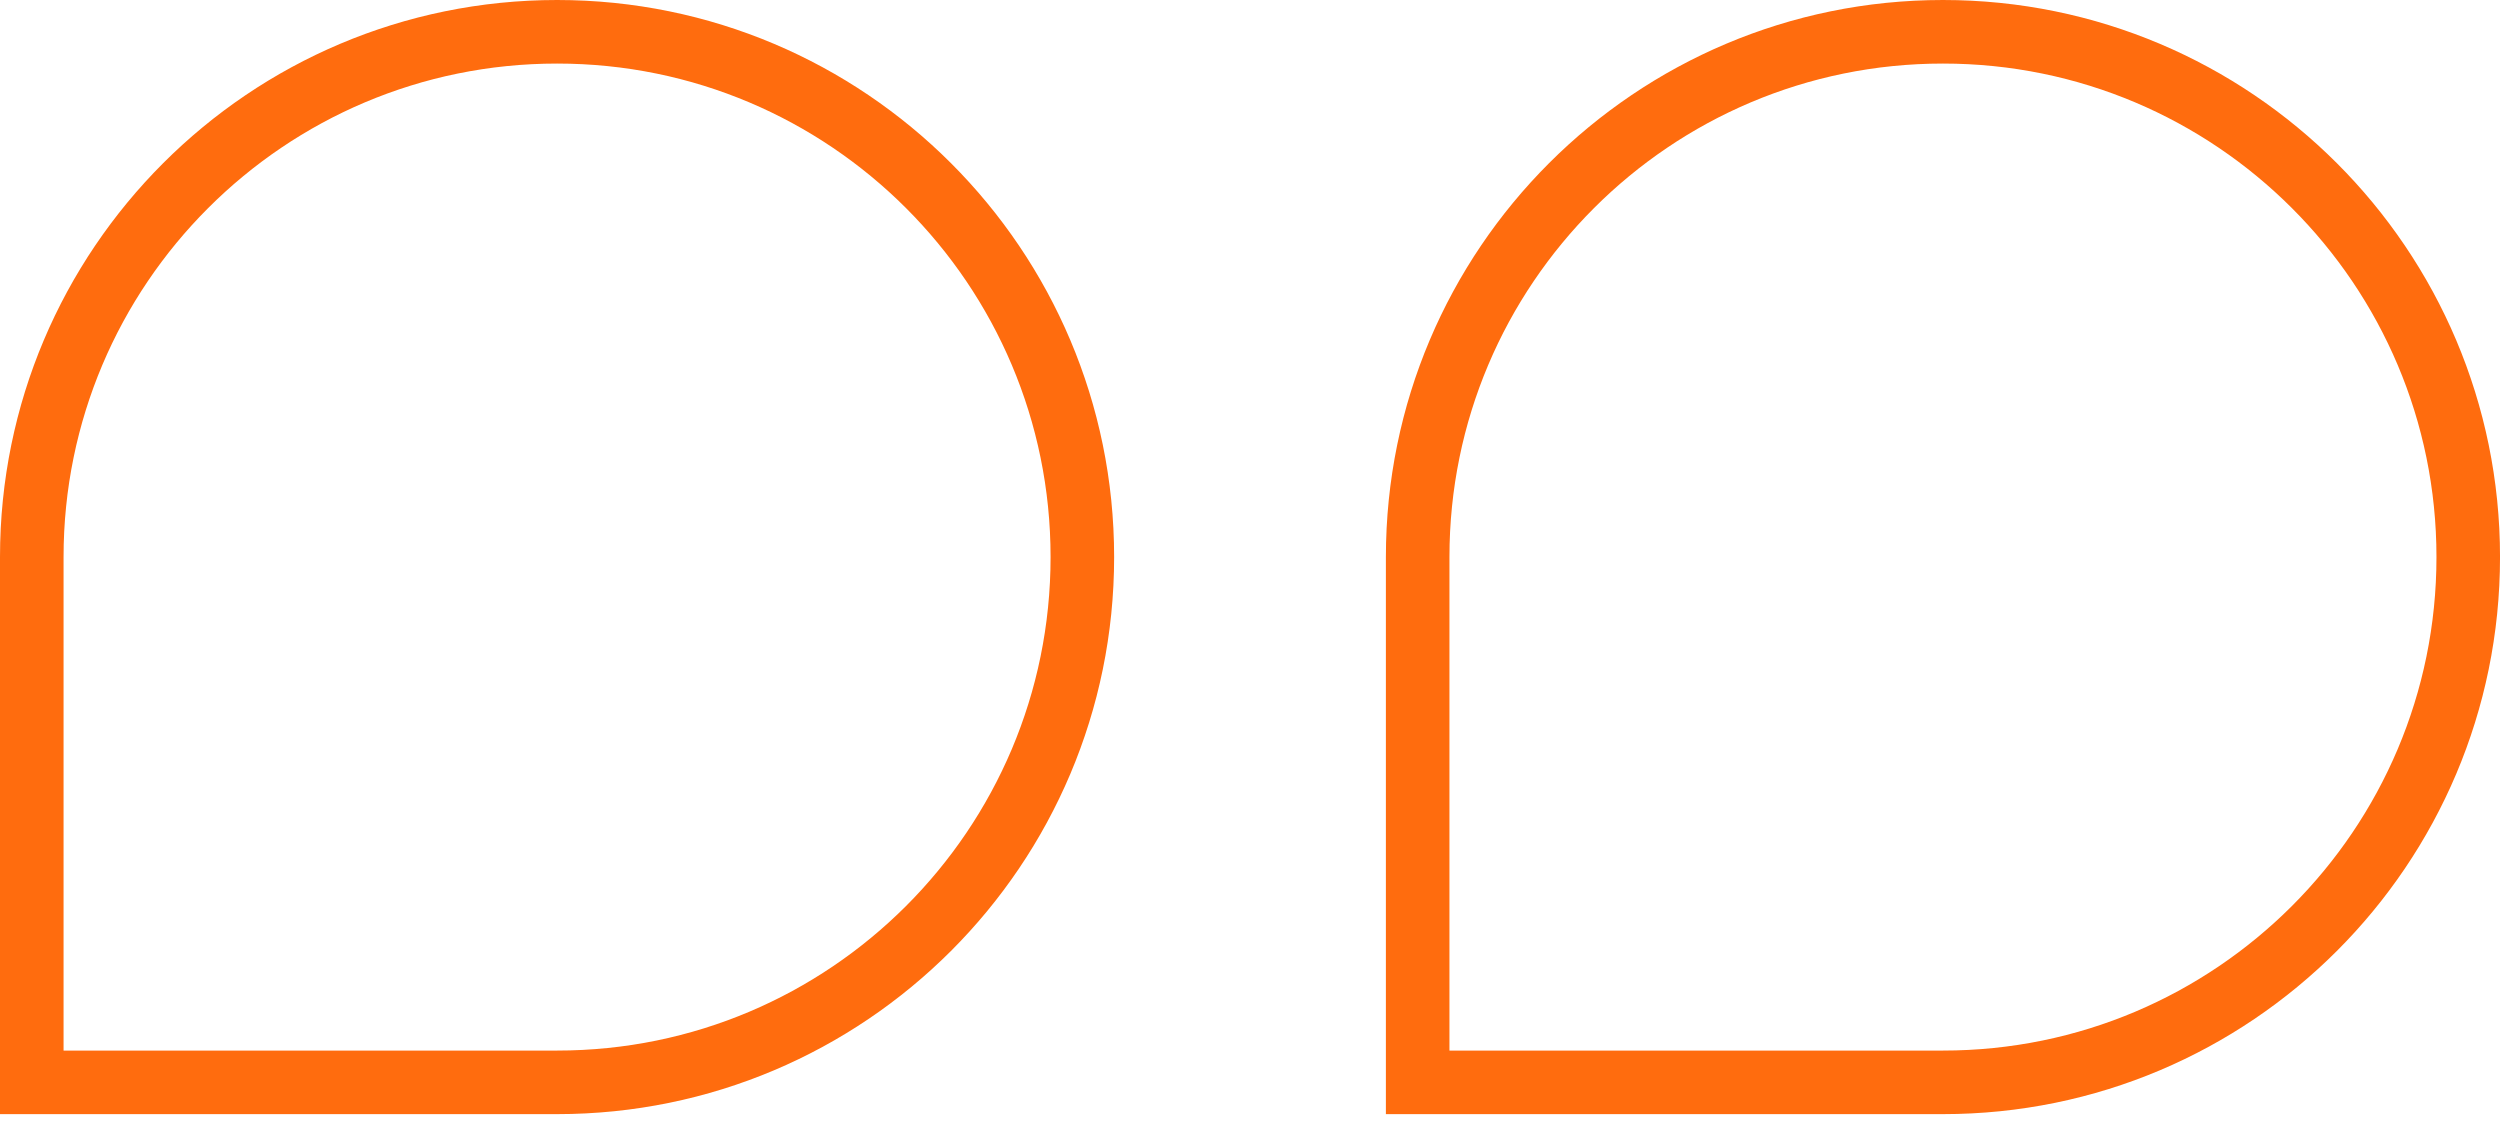 <?xml version="1.0" encoding="UTF-8"?> <svg xmlns="http://www.w3.org/2000/svg" width="118" height="53" viewBox="0 0 118 53" fill="none"><path d="M1.5 26.294C1.5 12.6 12.601 1.5 26.294 1.5C39.987 1.5 51.087 12.6 51.087 26.294C51.087 39.986 39.987 51.087 26.294 51.087H1.5V26.294Z" stroke="#FF6C0E" stroke-width="3"></path><path d="M66.914 26.294C66.914 12.6 78.014 1.5 91.707 1.5C105.4 1.5 116.501 12.6 116.501 26.294C116.501 39.986 105.4 51.087 91.707 51.087H66.914V26.294Z" stroke="#FF6C0E" stroke-width="3"></path></svg> 